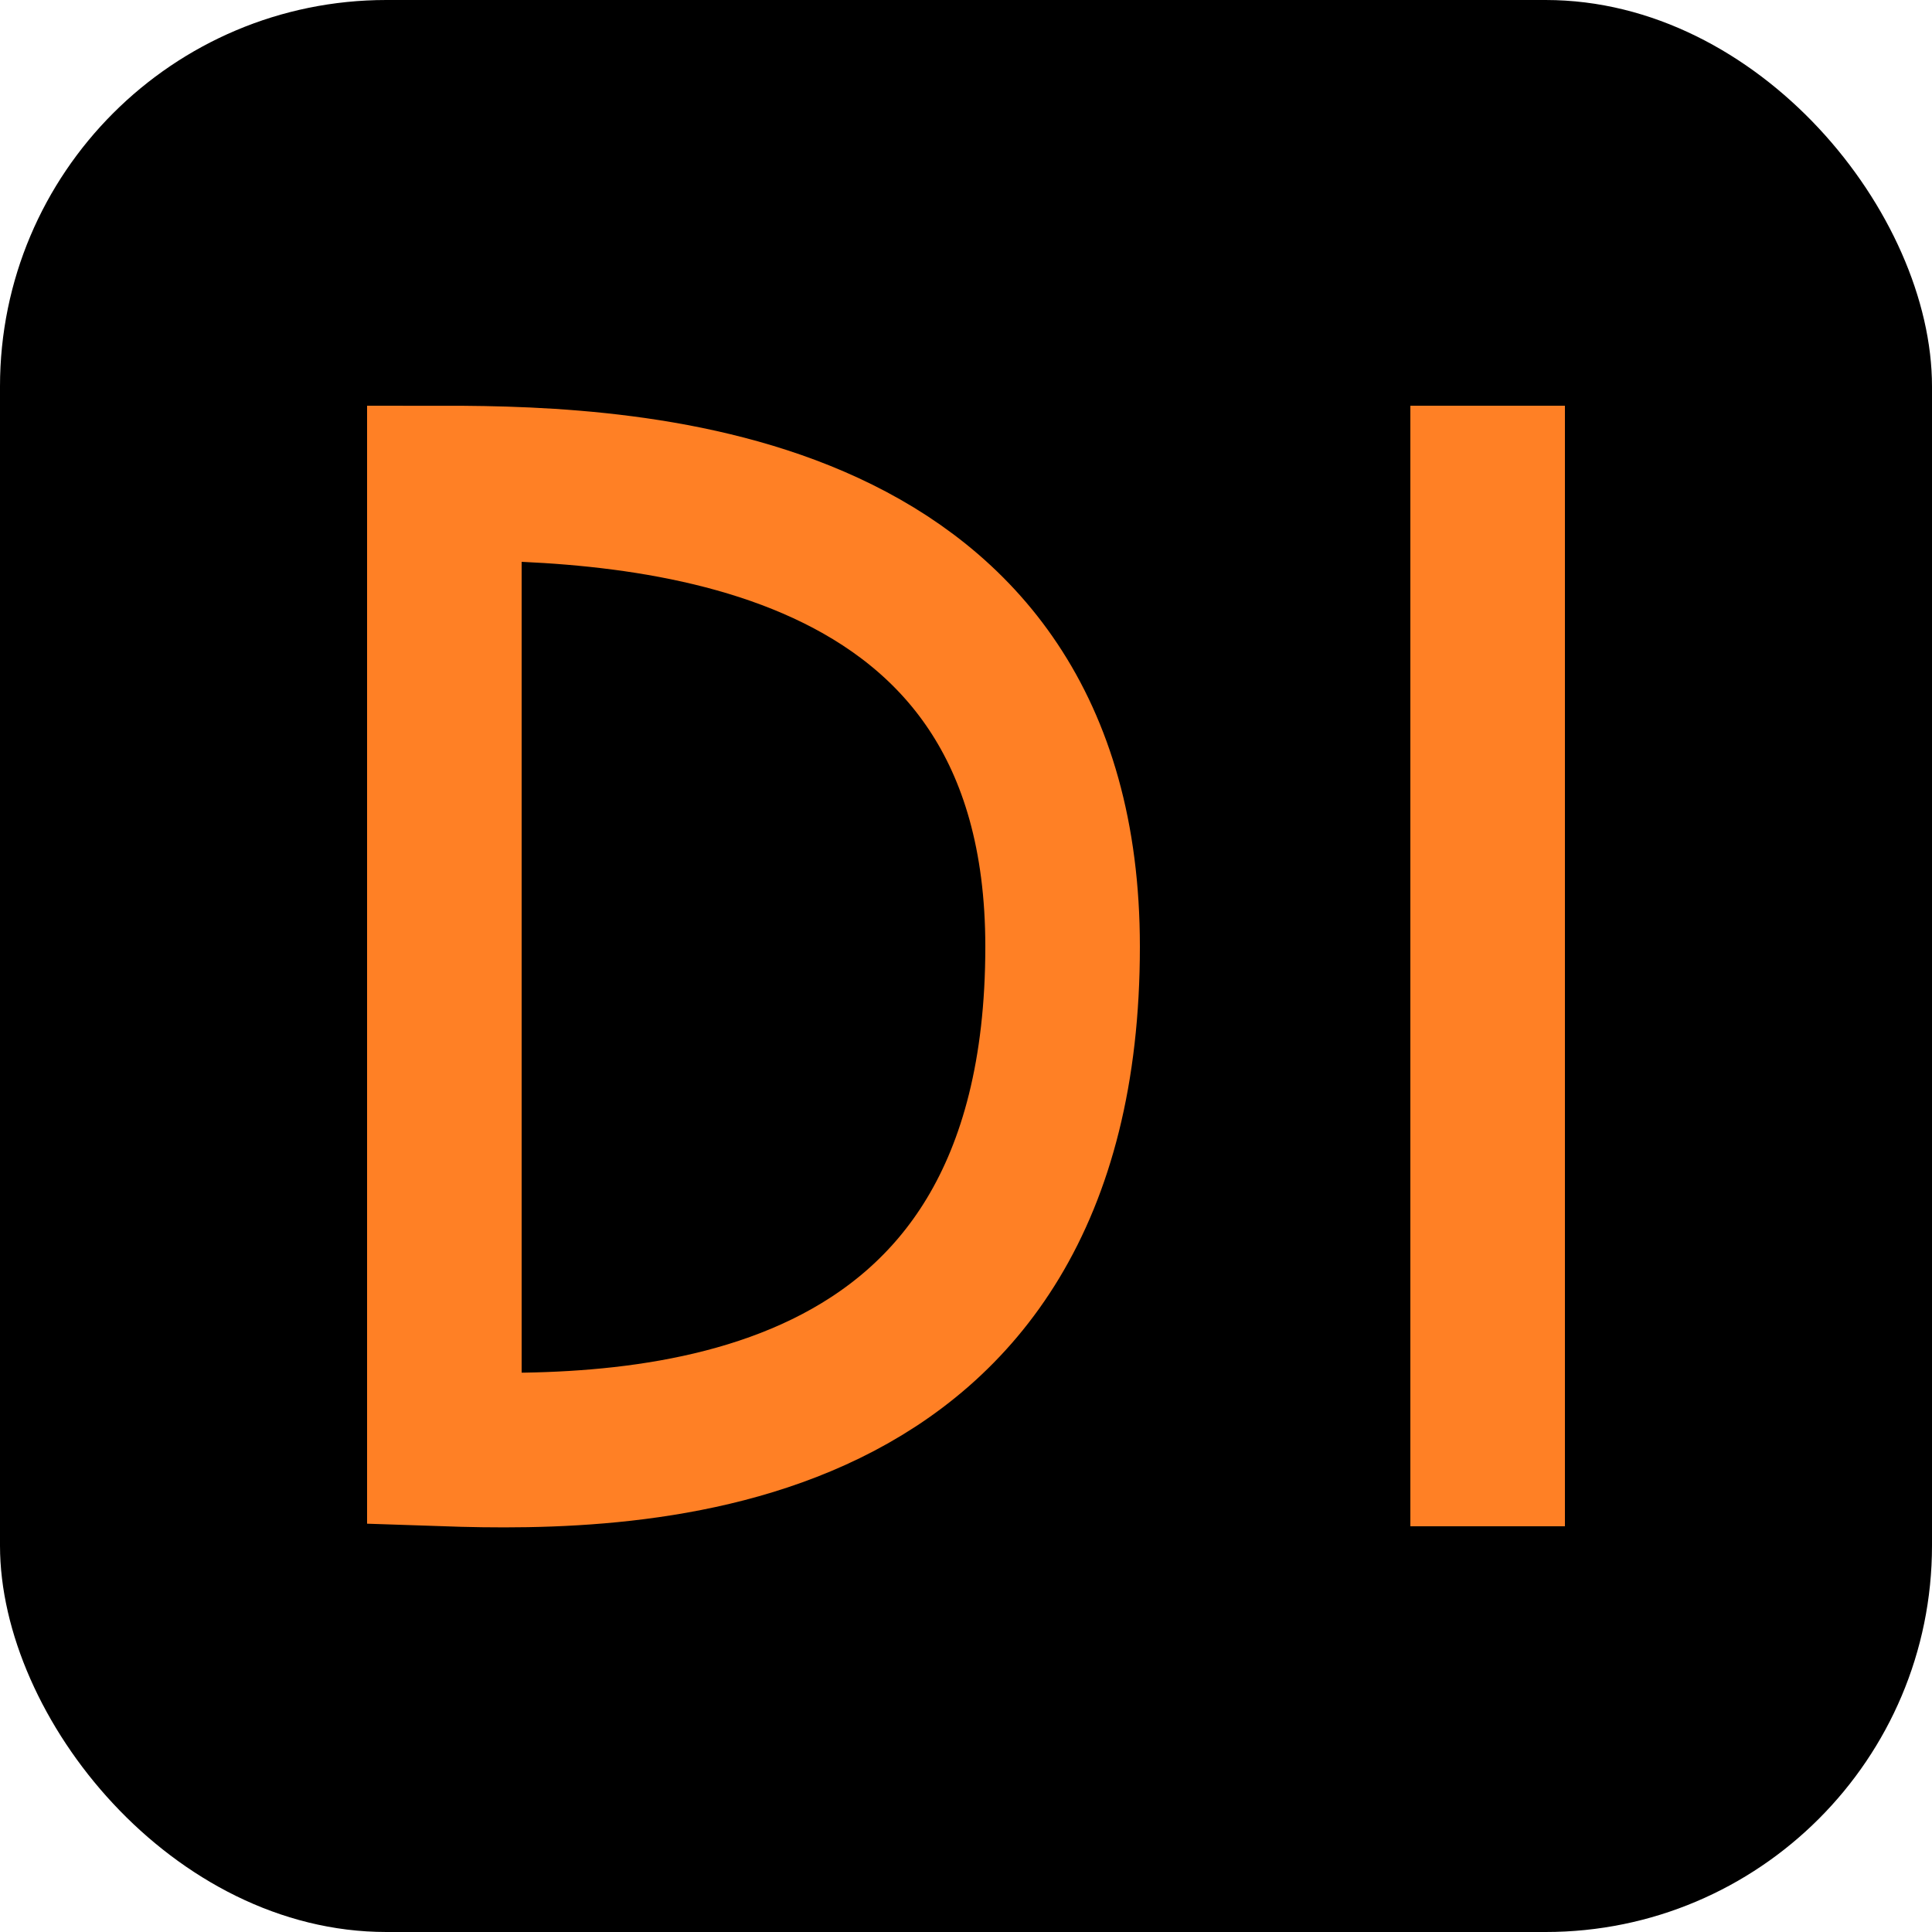 <?xml version="1.0" encoding="UTF-8"?> <svg xmlns="http://www.w3.org/2000/svg" xmlns:xlink="http://www.w3.org/1999/xlink" xmlns:svgjs="http://svgjs.com/svgjs" version="1.1" width="1000" height="1000"><rect width="1000" height="1000" rx="200" ry="200" fill="#000000"></rect><g transform="matrix(20,0,0,20,50,50)"><svg xmlns="http://www.w3.org/2000/svg" xmlns:xlink="http://www.w3.org/1999/xlink" xmlns:svgjs="http://svgjs.com/svgjs" version="1.1" width="45" height="45"><svg xmlns="http://www.w3.org/2000/svg" width="45" height="45" viewBox="0 0 45 45" fill="none"><path d="M9 35V10C14 10 25 10.494 25 22C25 35 14 35.17 9 35Z" stroke="#FF8025" stroke-width="4"></path><path d="M36 8C36 19.325 36 37 36 37" stroke="#FF8025" stroke-width="4"></path></svg></svg></g></svg> 